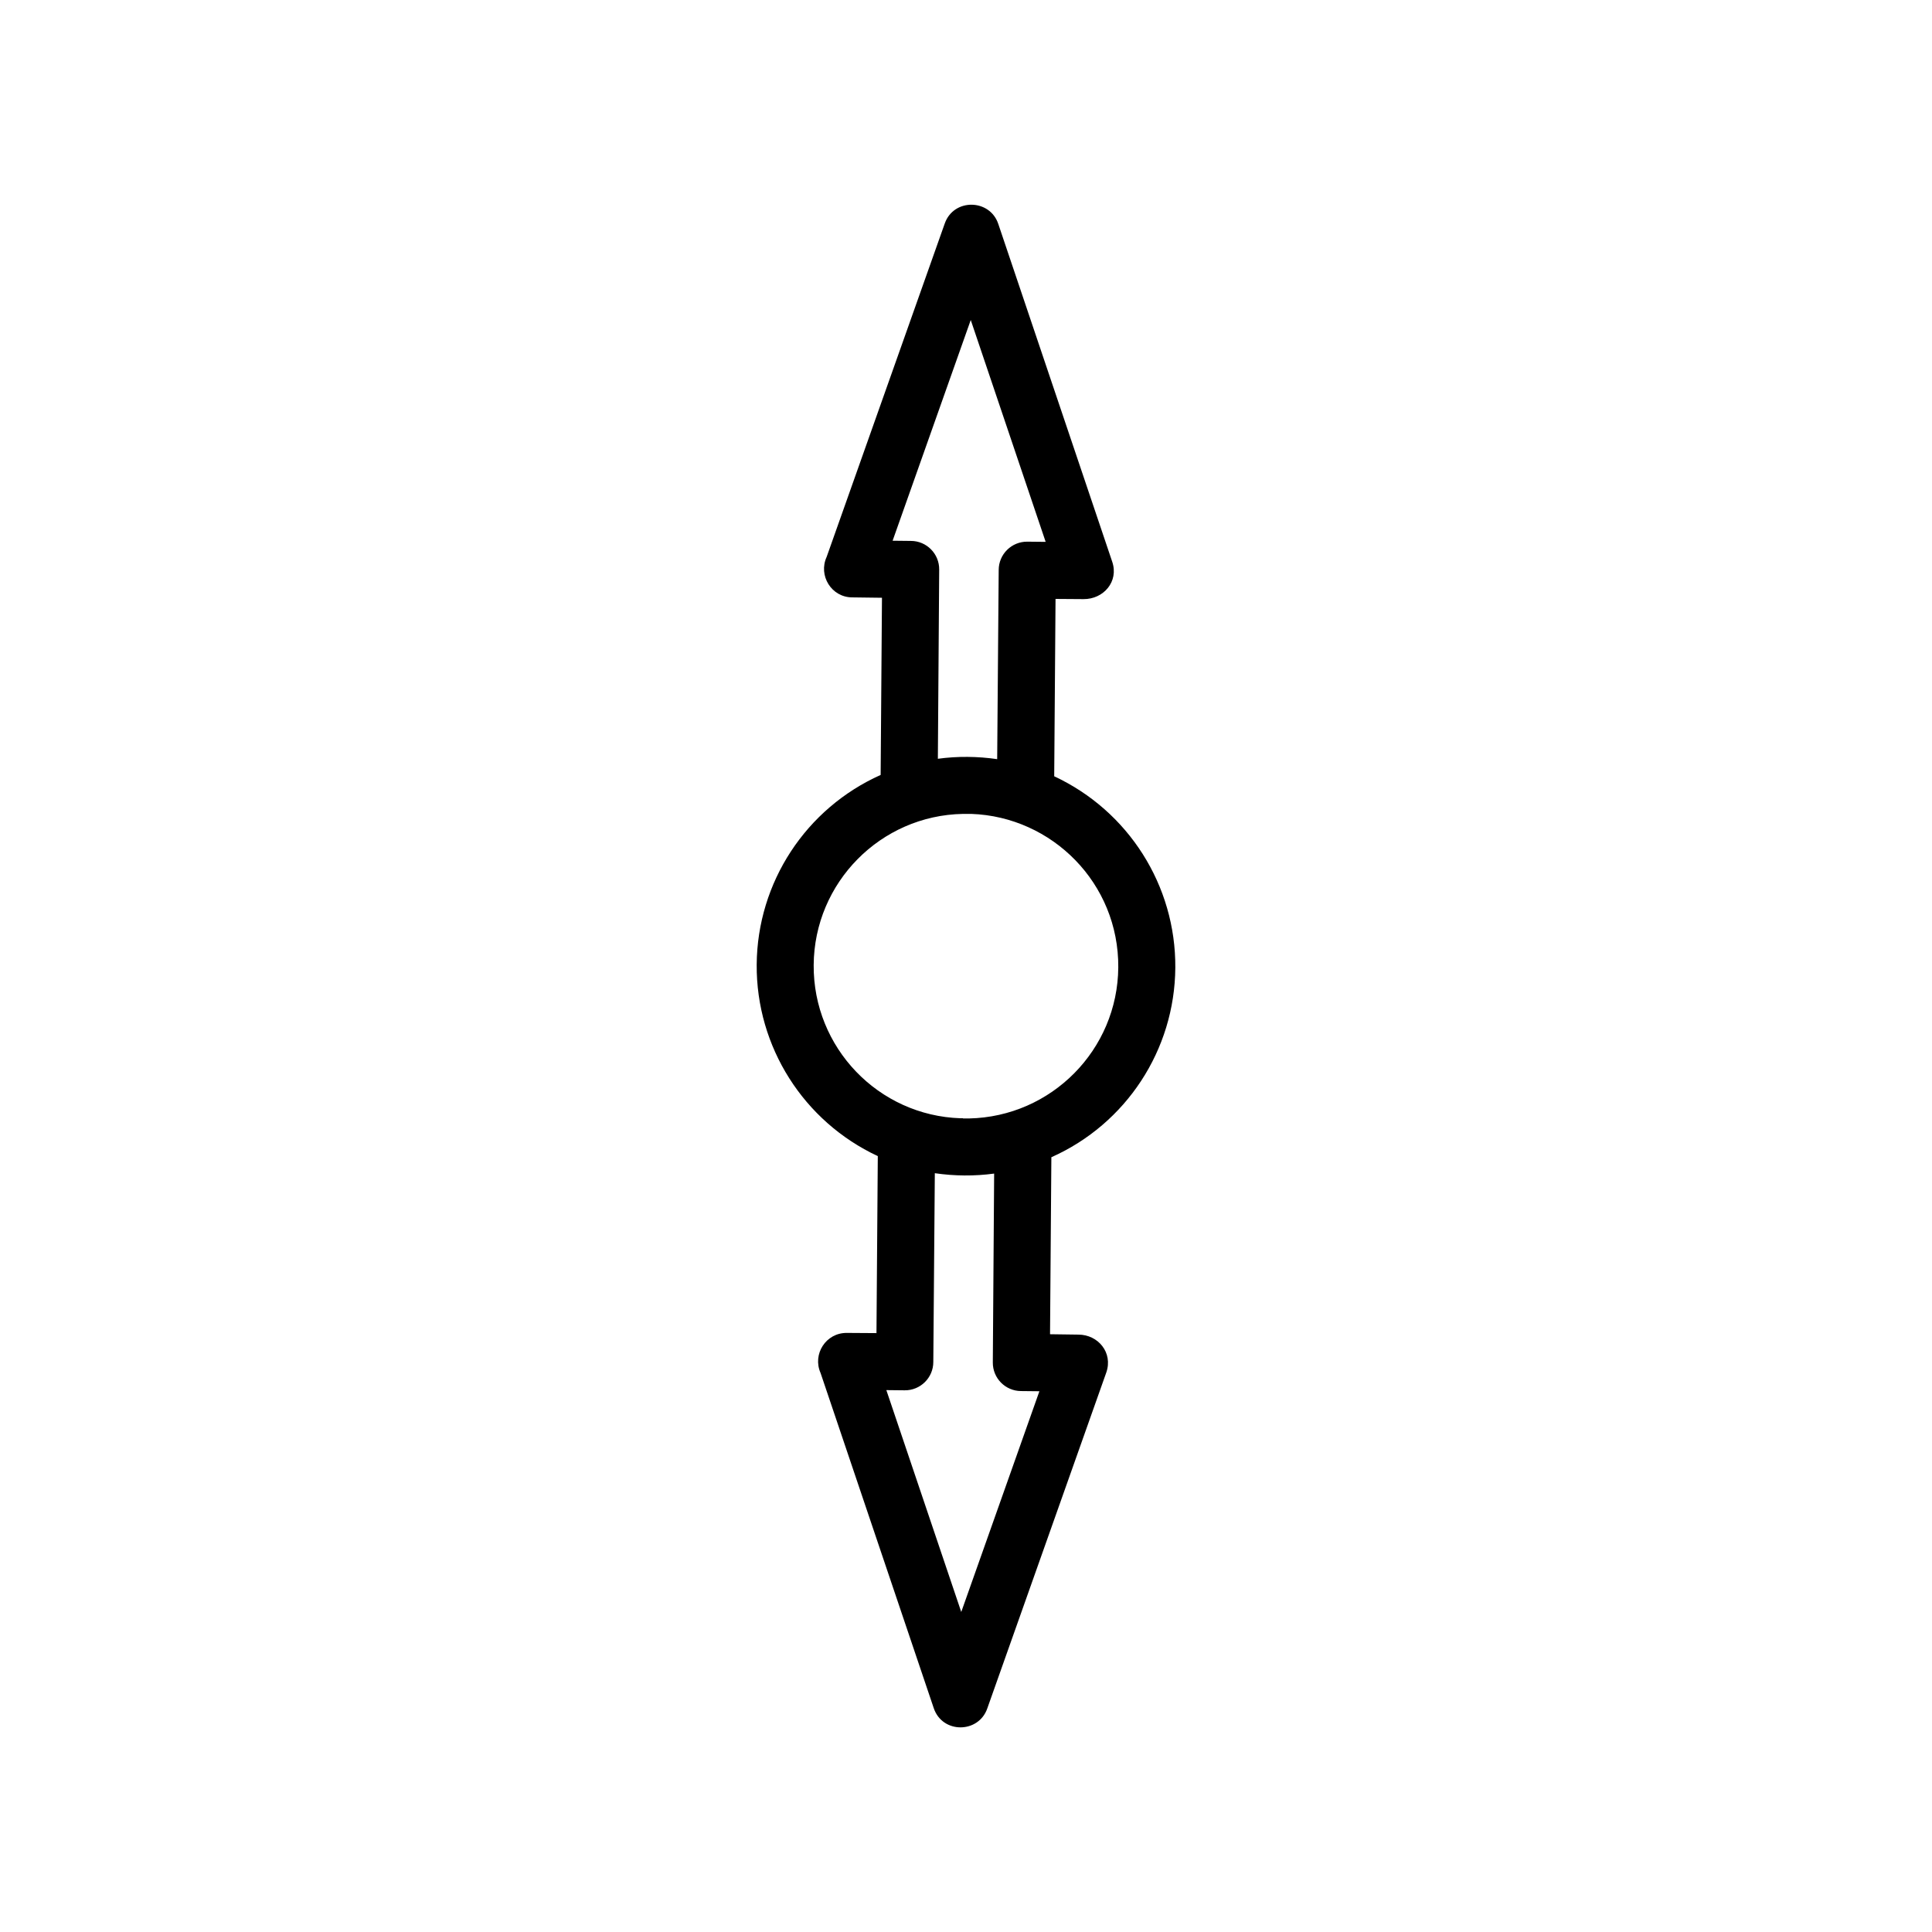 <?xml version="1.0" encoding="UTF-8"?>
<!-- Uploaded to: ICON Repo, www.iconrepo.com, Generator: ICON Repo Mixer Tools -->
<svg fill="#000000" width="800px" height="800px" version="1.1" viewBox="144 144 512 512" xmlns="http://www.w3.org/2000/svg">
 <path d="m455.47 400.45c-0.152 21.816-13.047 41.414-32.848 50.23l-0.352 46.906 7.508 0.102c5.238 0 9.219 4.785 7.406 10.027l-31.539 89.023c-2.316 6.699-11.941 6.75-14.207-0.102l-29.977-88.77c-2.215-4.988 1.41-10.68 6.953-10.629l7.859 0.051 0.352-46.906c-19.648-9.168-32.242-28.969-32.094-50.734 0.152-21.816 13.047-41.414 32.848-50.281l0.352-46.953-7.859-0.102c-5.543 0-9.07-5.793-6.801-10.73l31.285-88.316c2.367-6.801 11.992-6.602 14.207 0.102l30.18 89.477c1.812 5.289-2.316 9.977-7.609 9.926l-7.406-0.051-0.352 47.004c19.648 9.168 32.242 28.918 32.094 50.734zm-62.926-55.367c5.188-0.707 10.531-0.656 15.719 0.102l0.402-50.129c0-4.18 3.426-7.559 7.609-7.508l4.836 0.051-19.852-58.793-20.707 58.492 4.836 0.051c4.18 0 7.559 3.426 7.508 7.609l-0.352 50.129zm14.914 109.93c-5.238 0.707-10.531 0.656-15.719-0.102l-0.402 50.027c0 4.18-3.426 7.559-7.609 7.508l-4.836-0.051 19.852 58.793 20.707-58.492-4.836-0.051c-4.18 0-7.559-3.426-7.508-7.609l0.352-50.027zm32.898-54.664c0.152-22.27-17.531-39.902-38.945-40.656h-2.227c-21.816 0.402-39.398 18.188-39.551 40.055-0.152 21.867 17.129 39.902 38.945 40.605h0.605l0.051 0.051h1.57c21.816-0.453 39.398-18.188 39.551-40.055z"/>
</svg>